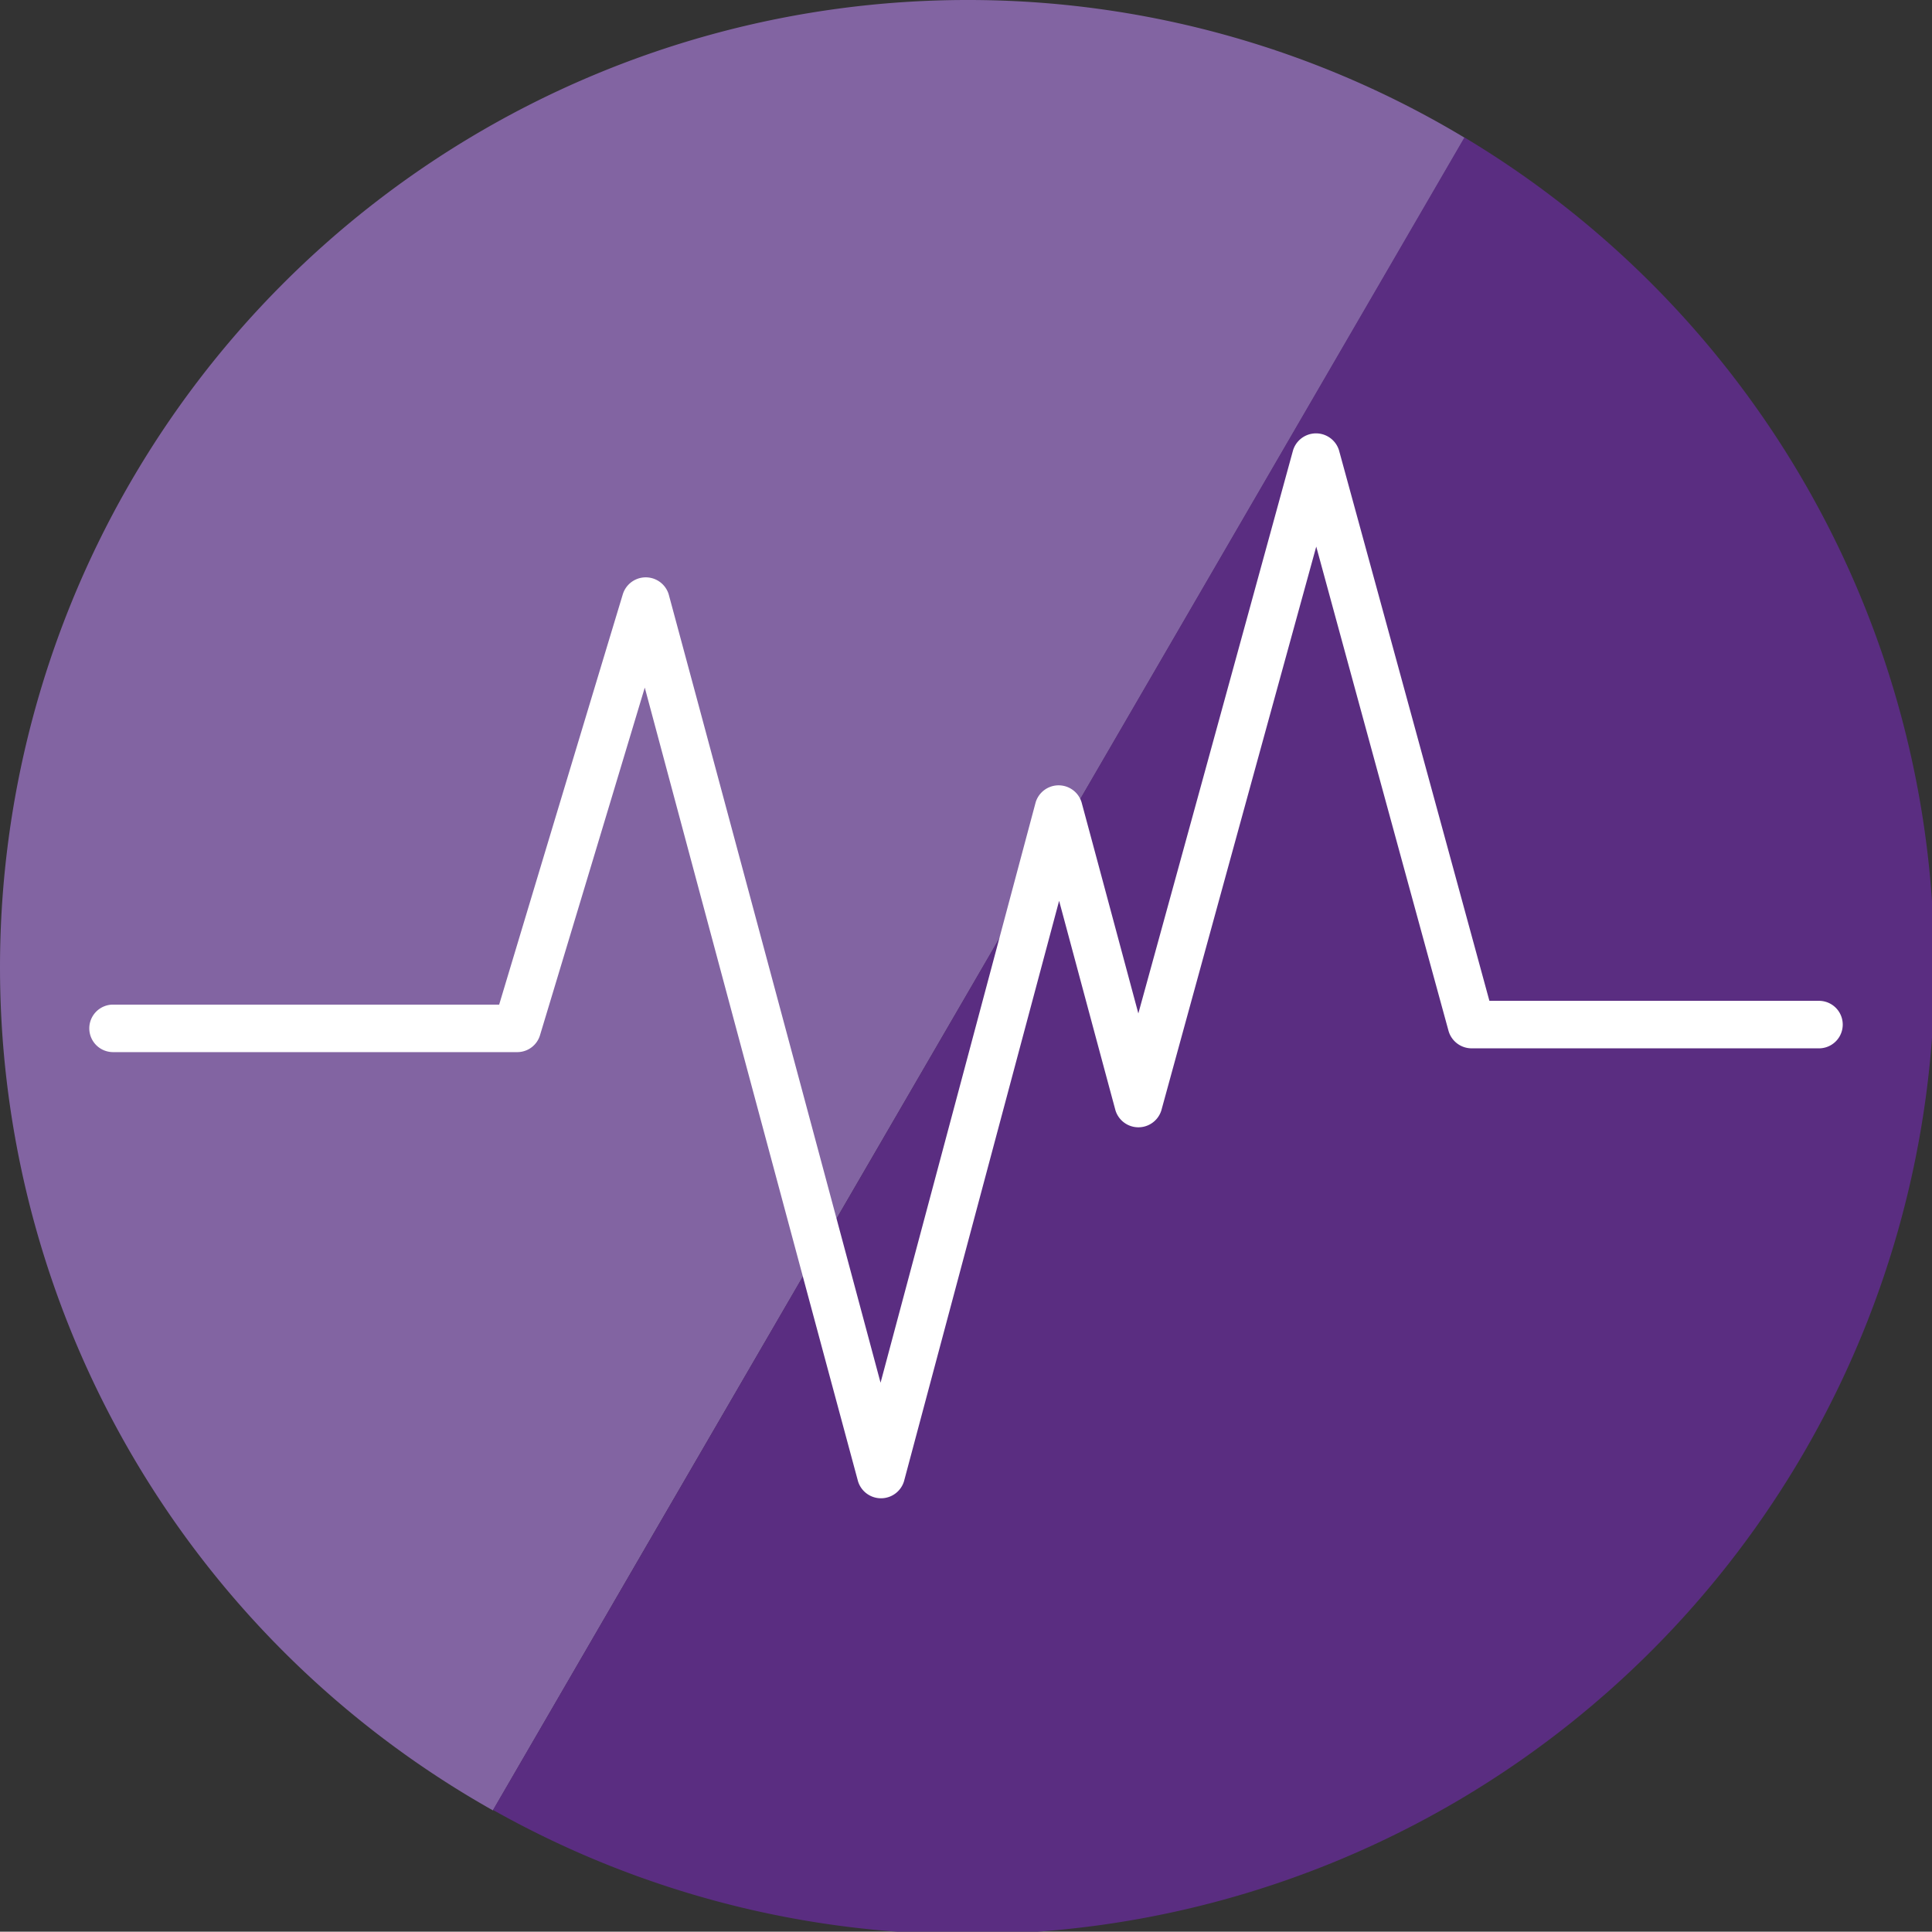 <svg id="RSV_cardiovascular" xmlns="http://www.w3.org/2000/svg" xmlns:xlink="http://www.w3.org/1999/xlink" width="115.01" height="114.991" viewBox="0 0 115.01 114.991">
  <rect x="0" y="0" width="115.01" height="114.991" fill="#333333" stroke="none"/>
  <defs>
    <clipPath id="clip-path">
      <rect id="Rectangle_2557" data-name="Rectangle 2557" width="115.01" height="114.991" fill="none"/>
    </clipPath>
  </defs>
  <g id="Layer_1">
    <g id="Group_41755" data-name="Group 41755" clip-path="url(#clip-path)">
      <path id="Path_3399" data-name="Path 3399" d="M57.58,0h0A57.586,57.586,0,0,0,29.346,107.772l9.217-15.889L49.8,72.545,87.19,8.2A57.355,57.355,0,0,0,57.58,0" fill="#8264a2"/>
    </g>
    <g id="Group_41756" data-name="Group 41756" clip-path="url(#clip-path)">
      <path id="Path_3400" data-name="Path 3400" d="M36.03,45.5,24.8,64.834,15.58,80.723a57.578,57.578,0,0,0,85.8-50.173" transform="translate(13.785 27.03)" fill="#5a2d81"/>
      <path id="Path_3401" data-name="Path 3401" d="M101.366,53.721A57.547,57.547,0,0,0,73.4,4.34L15.57,103.913,68.288,75.566" transform="translate(13.776 3.84)" fill="#5a2d81"/>
    </g>
  </g>
  <g id="Layer_2" transform="translate(5.32 25.798)">
    <path id="Path_3402" data-name="Path 3402" d="M4.194,50.521H28.3a1.414,1.414,0,0,0,1.357-1.037Q33.5,36.762,37.328,24.021H34.6Q40.7,46.808,46.828,69.576l1.753,6.5a1.432,1.432,0,0,0,2.733,0q4.637-17.359,9.273-34.7L61.906,36.4H59.173c1.583,5.862,3.148,11.723,4.731,17.585a1.429,1.429,0,0,0,2.733,0q5.287-19.281,10.593-38.544H74.5Q79.1,32.352,83.732,49.258a1.431,1.431,0,0,0,1.357,1.037h20.733a1.414,1.414,0,0,0,0-2.827H85.089L86.446,48.5Q81.838,31.6,77.21,14.691a1.432,1.432,0,0,0-2.733,0Q69.191,33.972,63.885,53.235h2.733c-1.583-5.862-3.148-11.723-4.731-17.585a1.429,1.429,0,0,0-2.733,0q-4.637,17.359-9.273,34.7l-1.319,4.976h2.733Q45.188,52.538,39.062,29.769l-1.753-6.5a1.429,1.429,0,0,0-2.733,0Q30.732,35.989,26.905,48.73l1.357-1.037H4.194a1.414,1.414,0,0,0,0,2.827Z" transform="translate(-2.822 -13.687)" fill="#fff"/>
  </g>
</svg>
